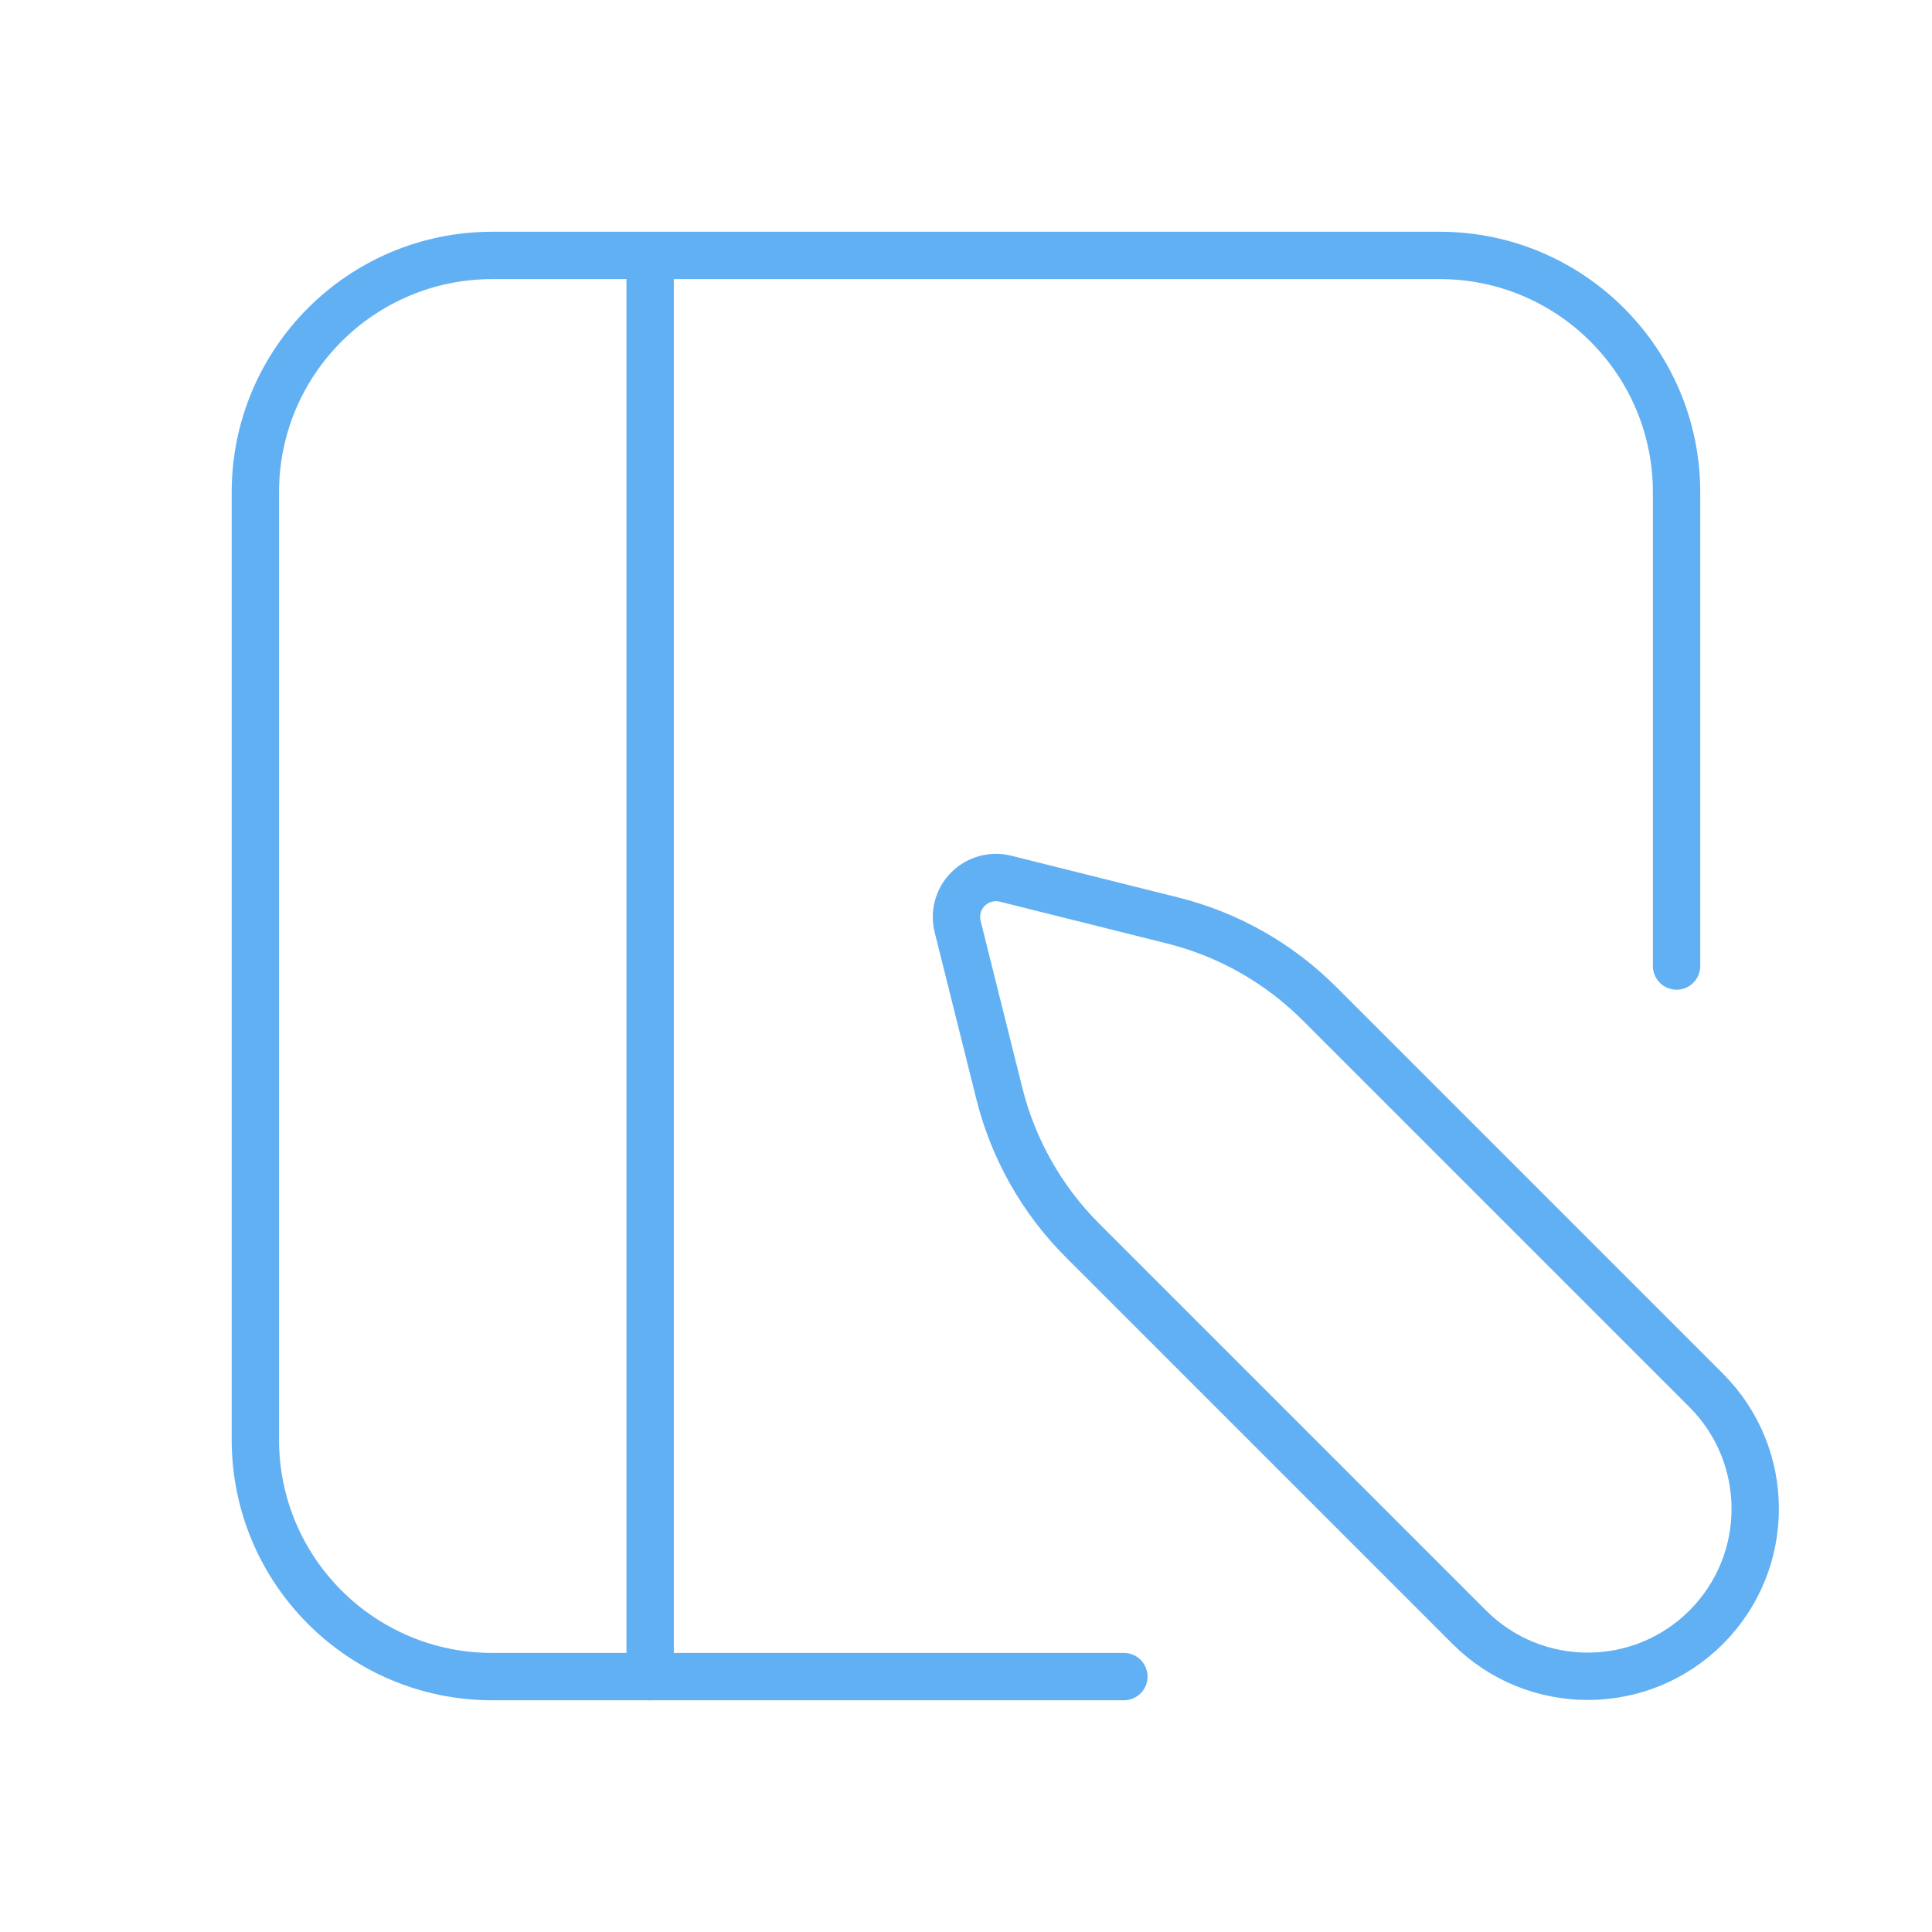 <svg width="102" height="102" viewBox="0 0 102 102" fill="none" xmlns="http://www.w3.org/2000/svg">
<path fill-rule="evenodd" clip-rule="evenodd" d="M50.558 48.916L52.763 57.741C53.496 60.672 55.012 63.349 57.148 65.486L77.573 85.911C81.027 89.363 86.625 89.363 90.079 85.911V85.911C93.53 82.457 93.53 76.86 90.079 73.406L69.653 52.981C67.517 50.844 64.84 49.328 61.908 48.596L53.084 46.39C52.374 46.214 51.624 46.422 51.107 46.939C50.589 47.456 50.381 48.207 50.558 48.916Z" stroke="#62B0F4" stroke-width="2.5" stroke-linecap="round" stroke-linejoin="round"/>
<path d="M34.325 13.485V88.516" stroke="#62B0F4" stroke-width="2.5" stroke-linecap="round" stroke-linejoin="round"/>
<path d="M88.514 51.001V25.99C88.514 19.084 82.915 13.485 76.008 13.485H25.988C19.081 13.485 13.482 19.084 13.482 25.99V76.011C13.482 82.917 19.081 88.516 25.988 88.516H59.335" stroke="#62B0F4" stroke-width="2.5" stroke-linecap="round" stroke-linejoin="round"/>
</svg>

